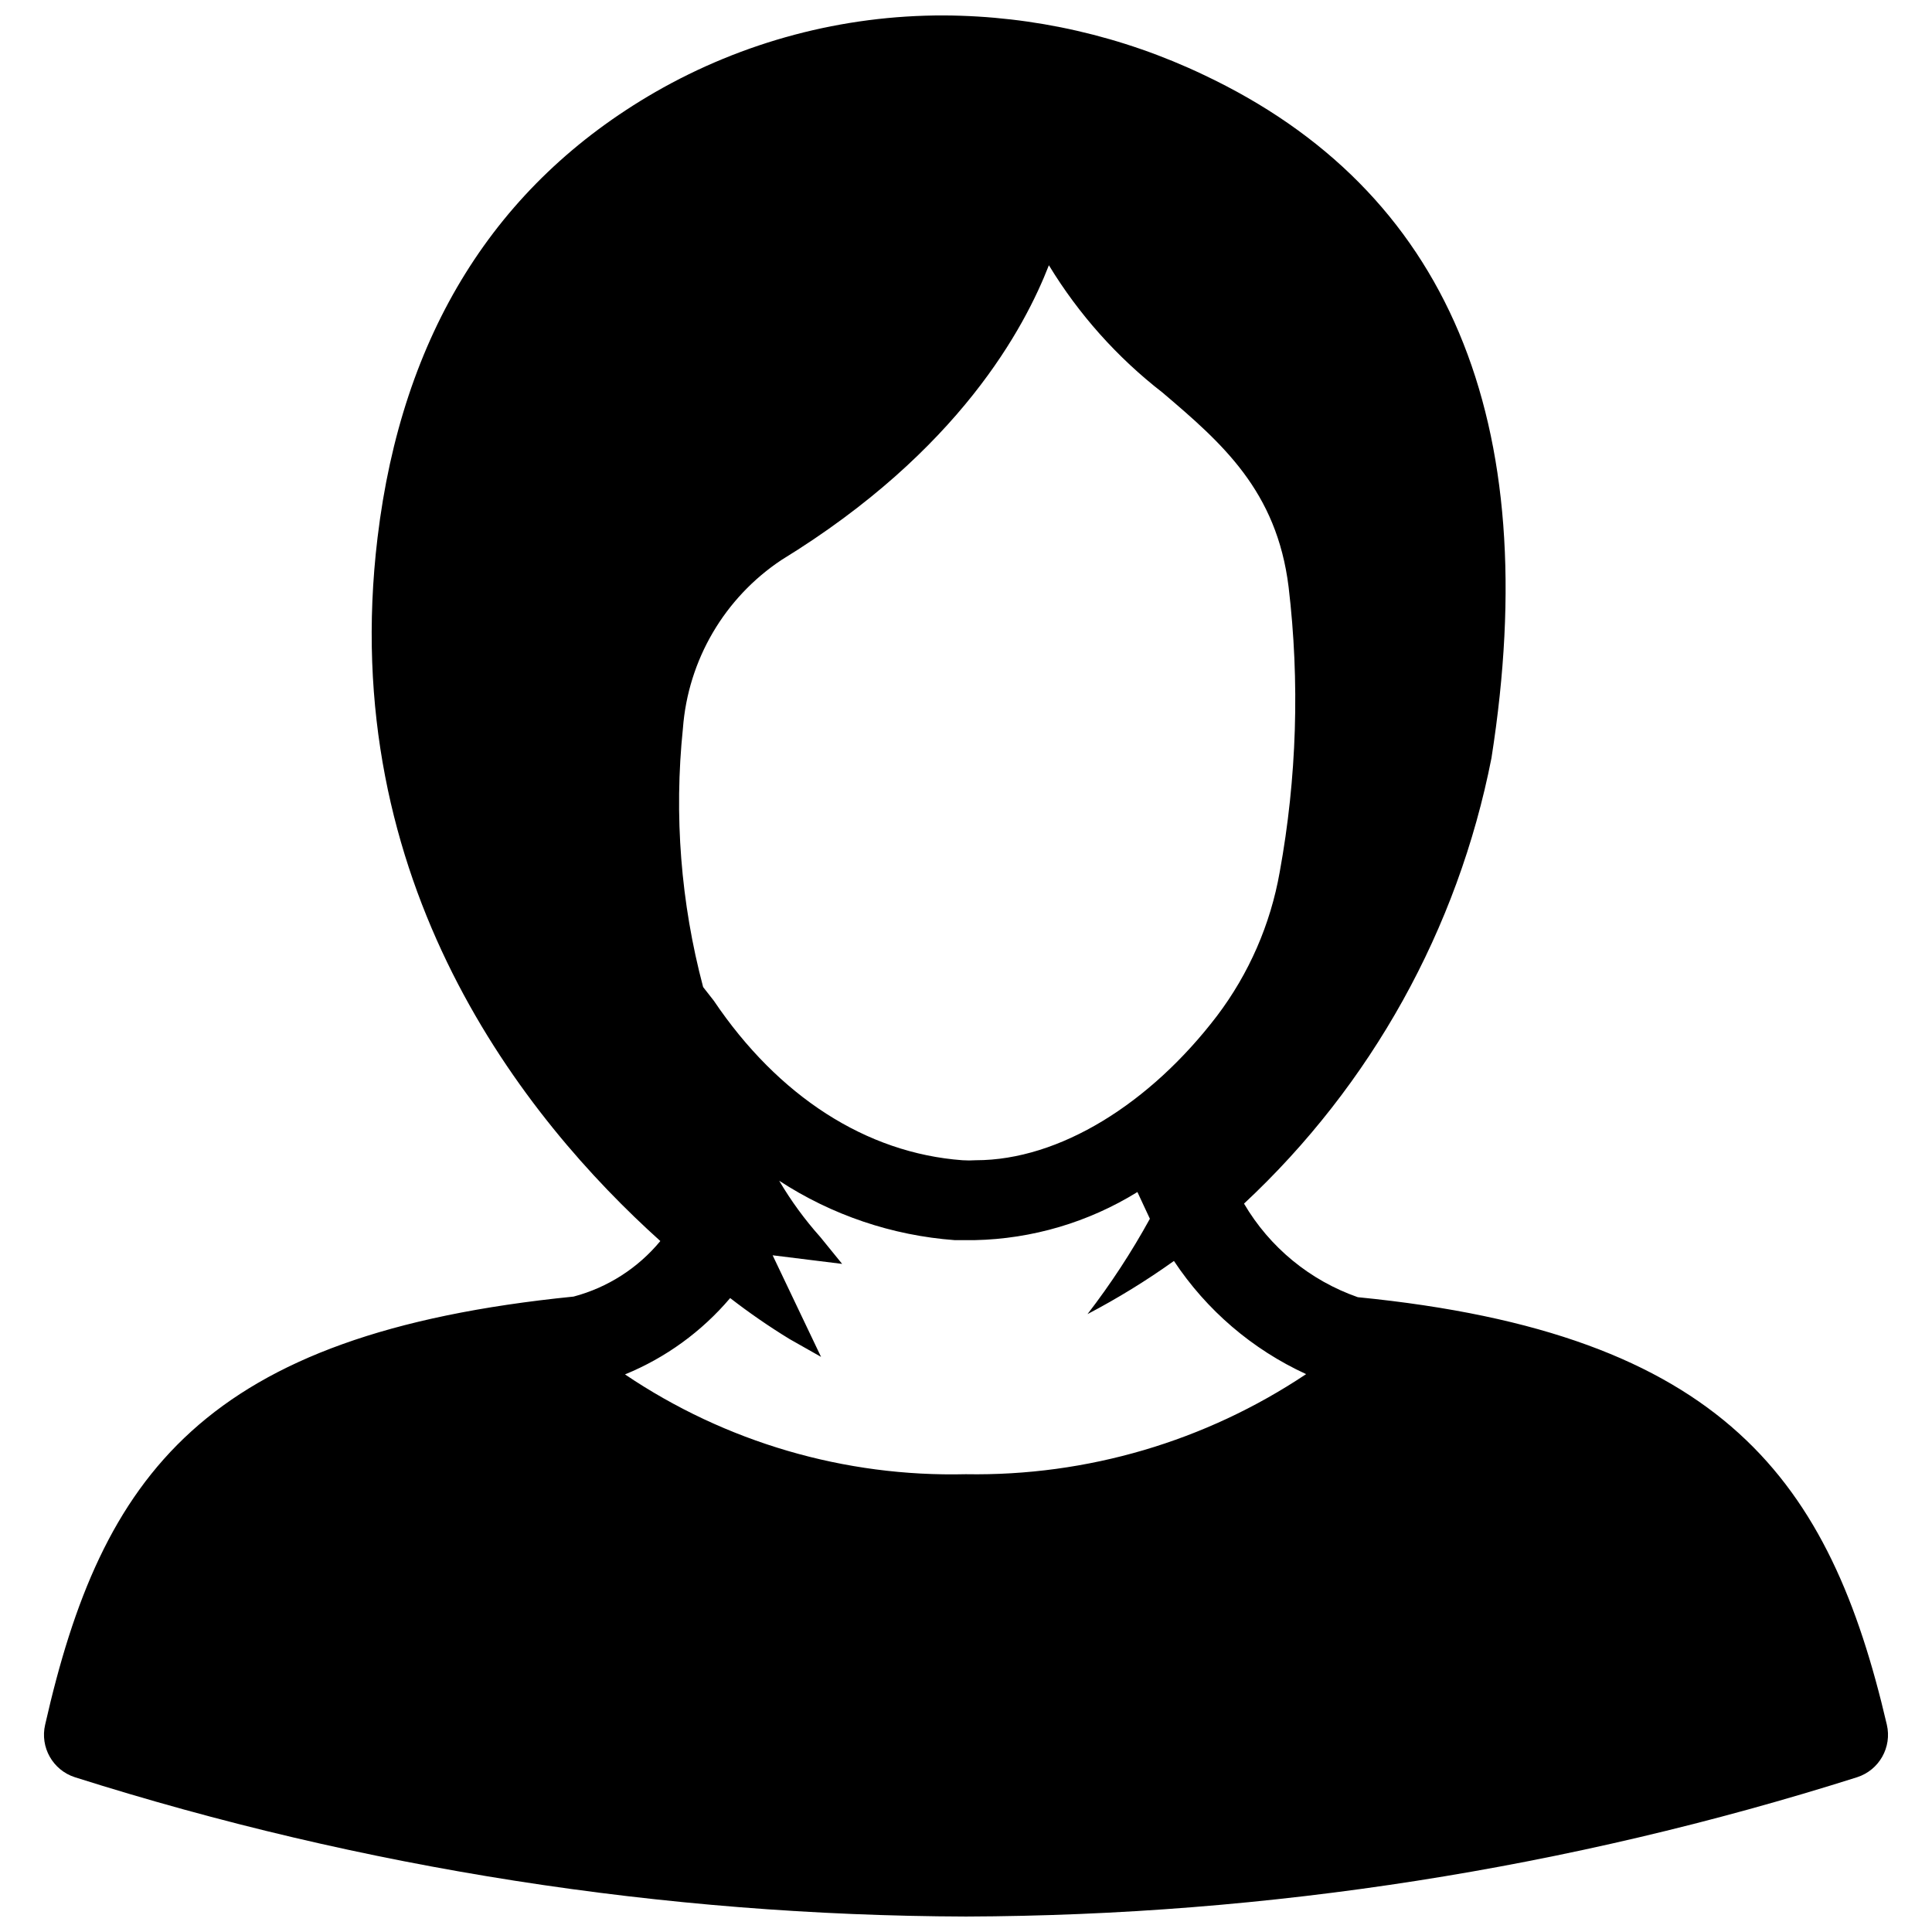 <?xml version="1.0" encoding="UTF-8"?>
<!-- Uploaded to: ICON Repo, www.svgrepo.com, Generator: ICON Repo Mixer Tools -->
<svg width="800px" height="800px" version="1.1" viewBox="144 144 512 512" xmlns="http://www.w3.org/2000/svg">
 <defs>
  <clipPath id="a">
   <path d="m155 148.09h490v503.81h-490z"/>
  </clipPath>
 </defs>
 <g clip-path="url(#a)">
  <path d="m644.03 601.05c-15.035-64.473-42.824-103.68-140.2-113.28-12.676-4.43-23.359-13.219-30.152-24.797 33.738-31.484 56.684-72.805 65.574-118.08 14.09-89.664-11.57-150.51-76.277-181.06-21.496-10.246-44.992-15.621-68.805-15.742-26.844-0.07-53.238 6.934-76.516 20.309-42.43 24.48-67.148 64.234-73.602 118.08-11.02 91.551 38.965 154.05 74.941 186.41-5.938 7.188-13.977 12.332-22.988 14.719-98.242 9.84-125.09 47.469-140.04 113.44-1.402 5.984 2.023 12.047 7.871 13.934 76.395 24.215 156.02 36.664 236.16 36.918 80.137-0.262 159.77-12.711 236.16-36.918 5.852-1.887 9.273-7.949 7.871-13.934zm-319.05-264.03c1.363-18.113 11.008-34.586 26.137-44.637 47.23-28.969 64.473-61.715 70.848-78.09 7.902 13.004 18.121 24.449 30.148 33.773 15.742 13.383 30.23 25.977 33.379 51.484v-0.004c2.984 25.168 2.188 50.641-2.359 75.57-2.438 13.84-8.133 26.898-16.613 38.102-17.711 23.223-41.723 38.258-63.922 38.258h0.004c-1.18 0.078-2.363 0.078-3.543 0-25.504-1.891-48.805-16.926-65.891-42.273l-2.832-3.621c-5.93-22.34-7.742-45.574-5.356-68.562zm75.023 197.66c-32.141 0.785-63.727-8.461-90.371-26.449 10.777-4.406 20.336-11.348 27.867-20.23 5.043 3.906 10.301 7.535 15.742 10.863l8.344 4.723-12.832-26.922 18.422 2.281-5.824-7.164v0.004c-4.098-4.594-7.738-9.578-10.863-14.879 13.926 9.098 29.934 14.516 46.523 15.742h5.273c15.262-0.32 30.156-4.723 43.141-12.75 0.945 2.125 2.203 4.644 3.305 7.086v-0.004c-4.852 8.836-10.379 17.285-16.531 25.27 7.949-4.164 15.605-8.871 22.906-14.09 8.652 13.066 20.789 23.457 35.031 29.992-26.645 17.812-58.09 27.066-90.133 26.527z"/>
 </g>
</svg>
